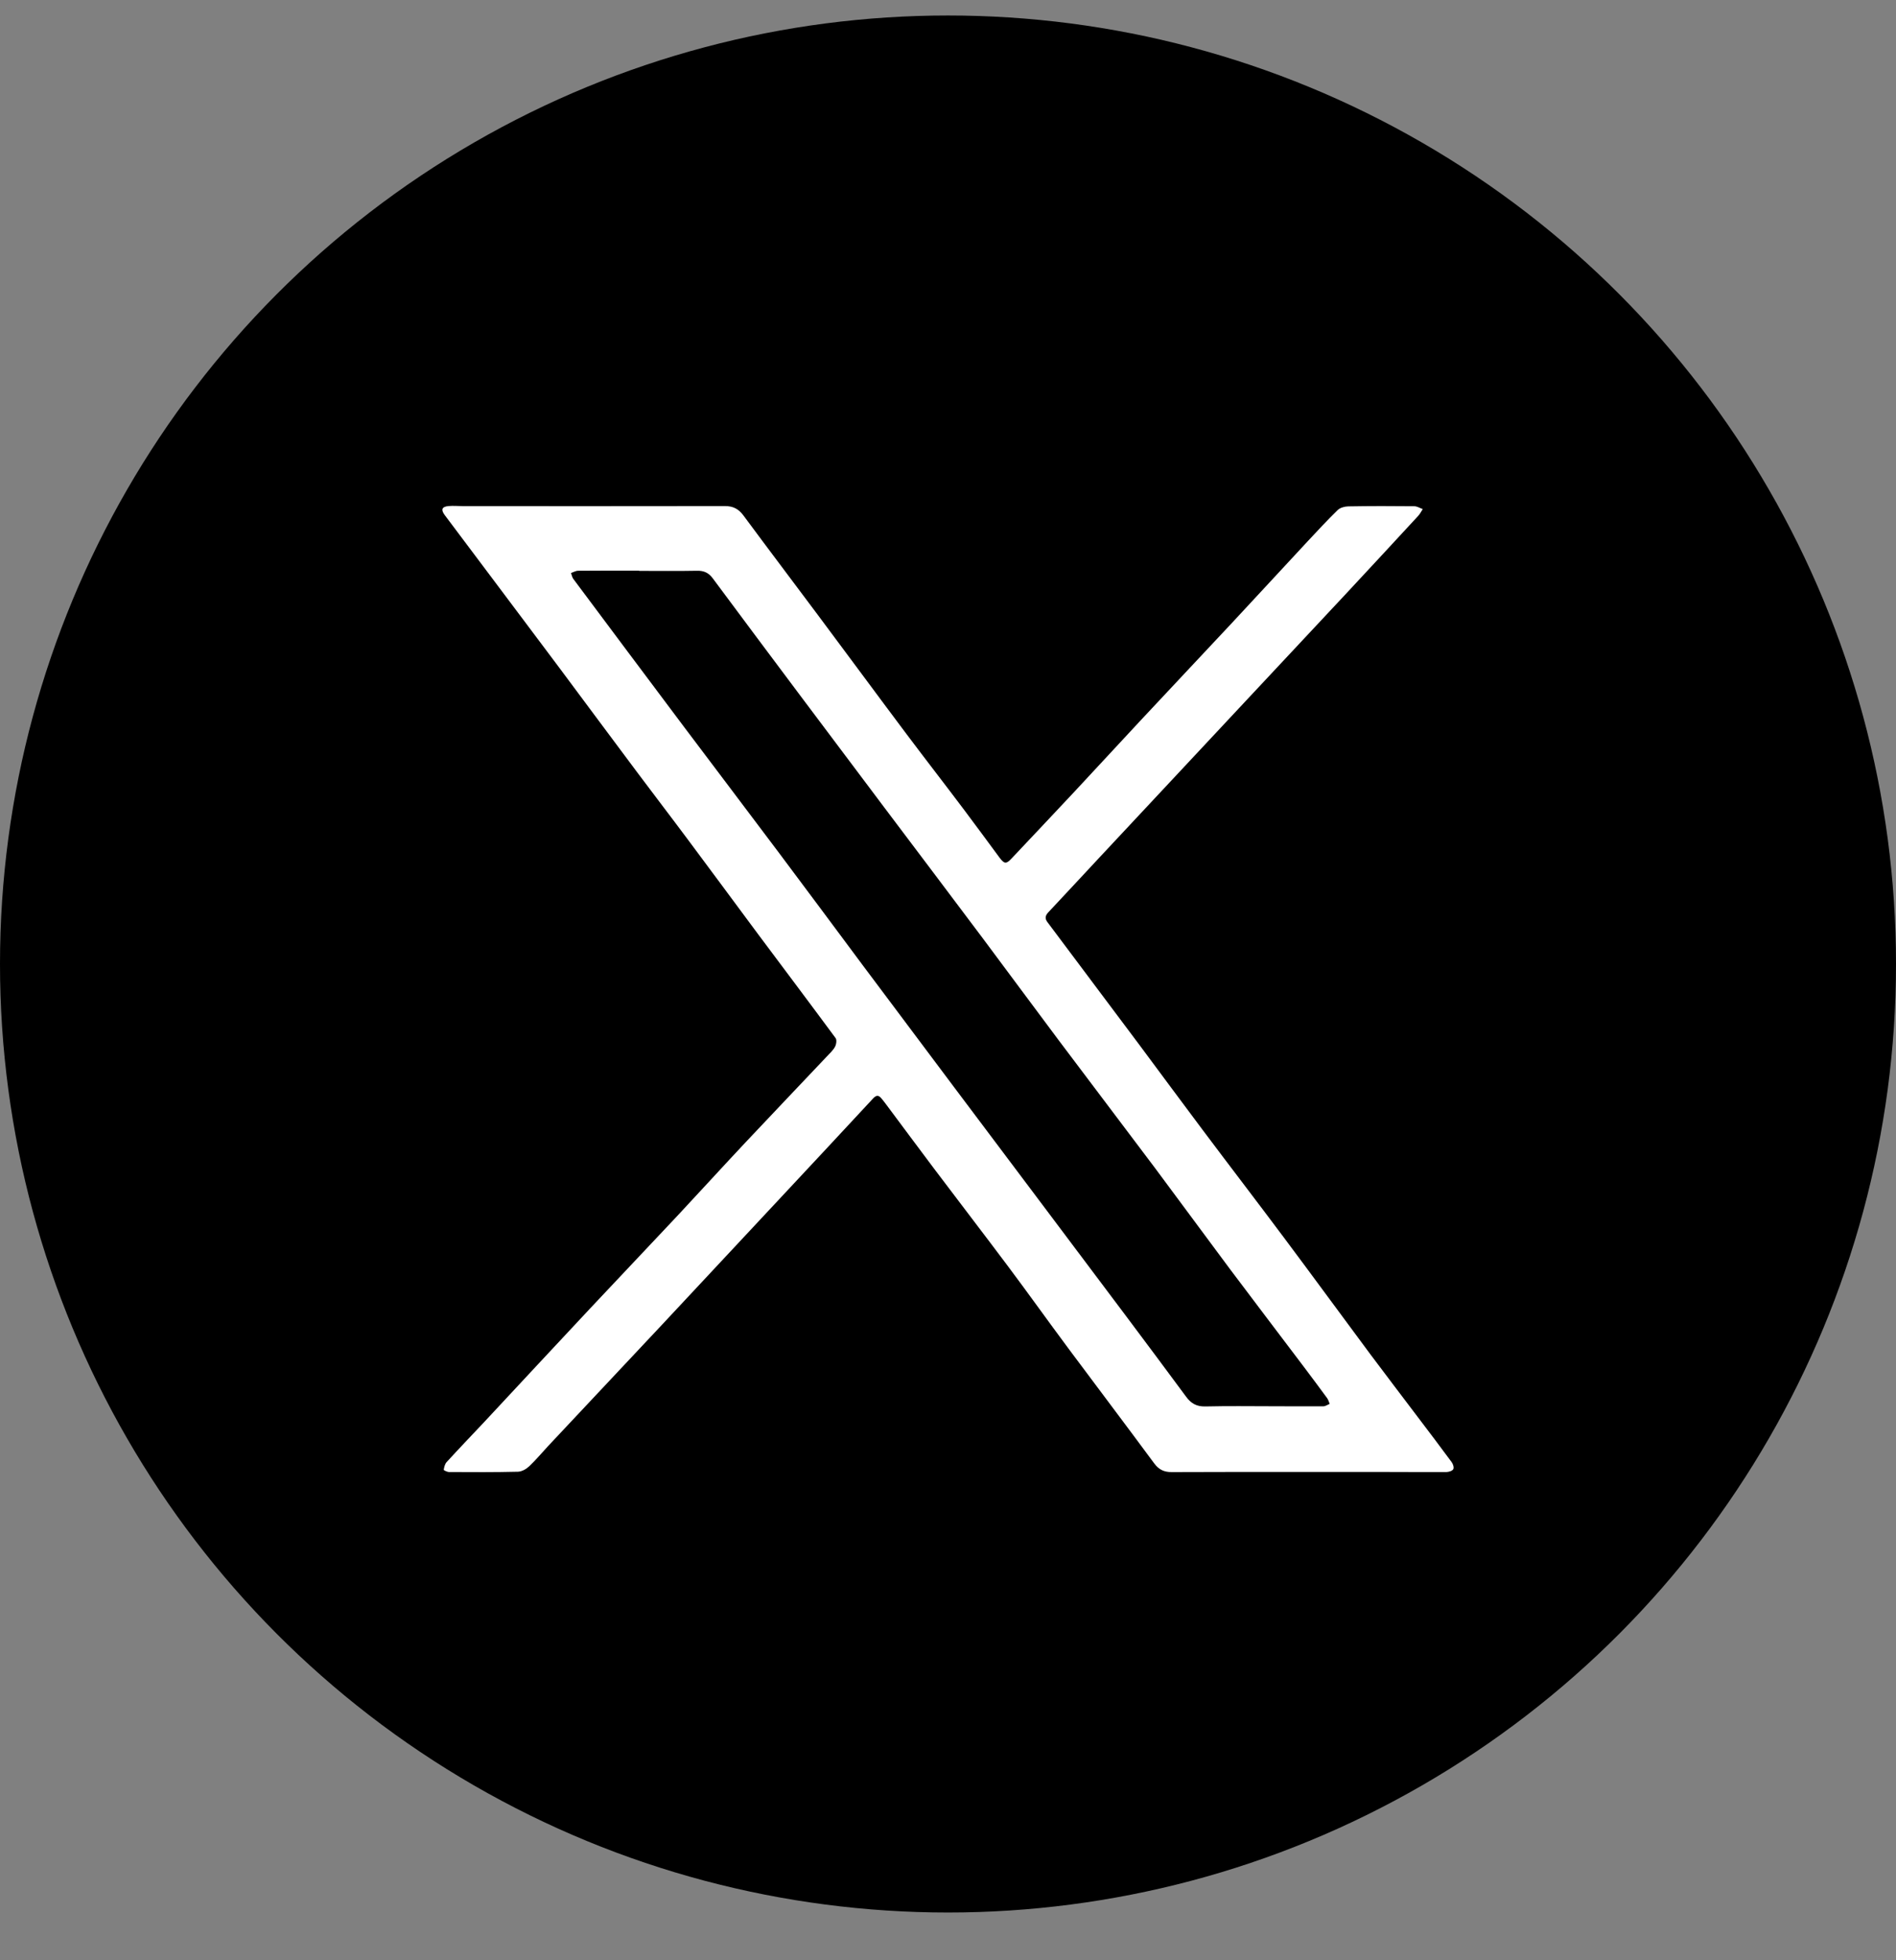 <svg width="30" height="31" viewBox="0 0 30 31" fill="none" xmlns="http://www.w3.org/2000/svg">
<rect x="0" y="0" width="30" height="31" fill="#808080" stroke="none"/>
<circle cx="15" cy="15.245" r="15" fill="black"/>
<path d="M20.683 23.278C19.968 23.278 19.253 23.276 18.538 23.28C18.419 23.28 18.337 23.242 18.264 23.144C17.815 22.536 17.358 21.933 16.906 21.326C16.586 20.896 16.274 20.459 15.953 20.03C15.567 19.515 15.175 19.005 14.787 18.491C14.526 18.145 14.27 17.798 14.011 17.452C13.99 17.424 13.969 17.397 13.946 17.37C13.902 17.317 13.866 17.316 13.815 17.371C13.322 17.903 12.826 18.433 12.331 18.963C11.714 19.623 11.098 20.284 10.481 20.943C9.879 21.585 9.276 22.226 8.674 22.867C8.574 22.974 8.48 23.088 8.374 23.188C8.328 23.232 8.257 23.272 8.196 23.274C7.833 23.283 7.47 23.281 7.106 23.279C7.076 23.279 7.02 23.251 7.021 23.244C7.028 23.201 7.039 23.152 7.067 23.122C7.262 22.908 7.463 22.7 7.661 22.489C8.222 21.888 8.781 21.285 9.344 20.685C9.803 20.195 10.266 19.71 10.725 19.22C11.084 18.836 11.437 18.448 11.797 18.065C12.225 17.61 12.657 17.158 13.086 16.704C13.131 16.656 13.182 16.61 13.212 16.554C13.233 16.516 13.243 16.445 13.221 16.416C12.811 15.861 12.395 15.309 11.982 14.756C11.618 14.267 11.257 13.776 10.892 13.288C10.625 12.929 10.352 12.575 10.084 12.216C9.672 11.666 9.263 11.114 8.852 10.563C8.561 10.174 8.269 9.785 7.977 9.397C7.664 8.98 7.351 8.563 7.038 8.147C6.973 8.061 6.99 8.013 7.097 8.003C7.174 7.996 7.252 8.004 7.329 8.004C8.709 8.004 10.09 8.006 11.47 8.003C11.599 8.003 11.685 8.047 11.762 8.15C12.155 8.681 12.553 9.206 12.948 9.735C13.41 10.353 13.868 10.975 14.331 11.592C14.632 11.993 14.94 12.389 15.242 12.79C15.435 13.045 15.623 13.304 15.814 13.561C15.892 13.666 15.922 13.667 16.009 13.573C16.342 13.219 16.677 12.867 17.009 12.511C17.354 12.142 17.695 11.77 18.04 11.401C18.519 10.888 19.001 10.377 19.481 9.864C19.886 9.43 20.288 8.993 20.693 8.558C20.848 8.392 21.003 8.225 21.166 8.066C21.205 8.028 21.277 8.009 21.334 8.008C21.682 8.002 22.03 8.002 22.378 8.006C22.423 8.006 22.467 8.035 22.512 8.051C22.488 8.087 22.469 8.127 22.44 8.158C22.058 8.572 21.675 8.985 21.291 9.397C20.728 10 20.163 10.602 19.599 11.205C18.868 11.986 18.138 12.767 17.408 13.548C17.134 13.841 16.862 14.136 16.587 14.428C16.539 14.479 16.53 14.525 16.572 14.581C17.058 15.229 17.544 15.876 18.029 16.525C18.361 16.97 18.69 17.418 19.024 17.862C19.452 18.433 19.887 18.999 20.314 19.57C20.772 20.182 21.223 20.799 21.679 21.412C21.926 21.743 22.177 22.07 22.426 22.4C22.608 22.64 22.79 22.879 22.968 23.121C22.991 23.151 23.009 23.208 22.995 23.234C22.981 23.261 22.925 23.278 22.887 23.279C22.586 23.281 22.284 23.278 21.983 23.278C21.549 23.277 21.117 23.278 20.683 23.278V23.278ZM10.111 9.027C10.111 9.027 10.111 9.025 10.111 9.024C9.79 9.024 9.469 9.023 9.148 9.026C9.11 9.026 9.073 9.049 9.035 9.062C9.047 9.093 9.052 9.128 9.07 9.153C9.657 9.939 10.244 10.724 10.832 11.507C11.326 12.164 11.824 12.819 12.317 13.476C12.764 14.071 13.207 14.669 13.652 15.266C14.128 15.902 14.605 16.538 15.082 17.174C15.545 17.791 16.009 18.407 16.473 19.024C16.923 19.622 17.373 20.22 17.822 20.819C18.139 21.242 18.455 21.665 18.769 22.09C18.846 22.195 18.935 22.245 19.071 22.242C19.423 22.234 19.775 22.238 20.127 22.239C20.397 22.239 20.668 22.242 20.939 22.24C20.972 22.239 21.006 22.215 21.039 22.201C21.026 22.171 21.018 22.137 21 22.112C20.879 21.947 20.757 21.783 20.634 21.62C20.243 21.103 19.85 20.587 19.461 20.069C19.064 19.538 18.672 19.002 18.275 18.471C17.77 17.798 17.261 17.13 16.756 16.457C16.353 15.92 15.955 15.379 15.553 14.842C15.034 14.15 14.513 13.461 13.993 12.771C13.552 12.185 13.112 11.599 12.672 11.013C12.207 10.393 11.743 9.772 11.281 9.15C11.215 9.059 11.139 9.023 11.027 9.026C10.721 9.032 10.416 9.028 10.11 9.028L10.111 9.027Z" fill="white"/>
</svg>
